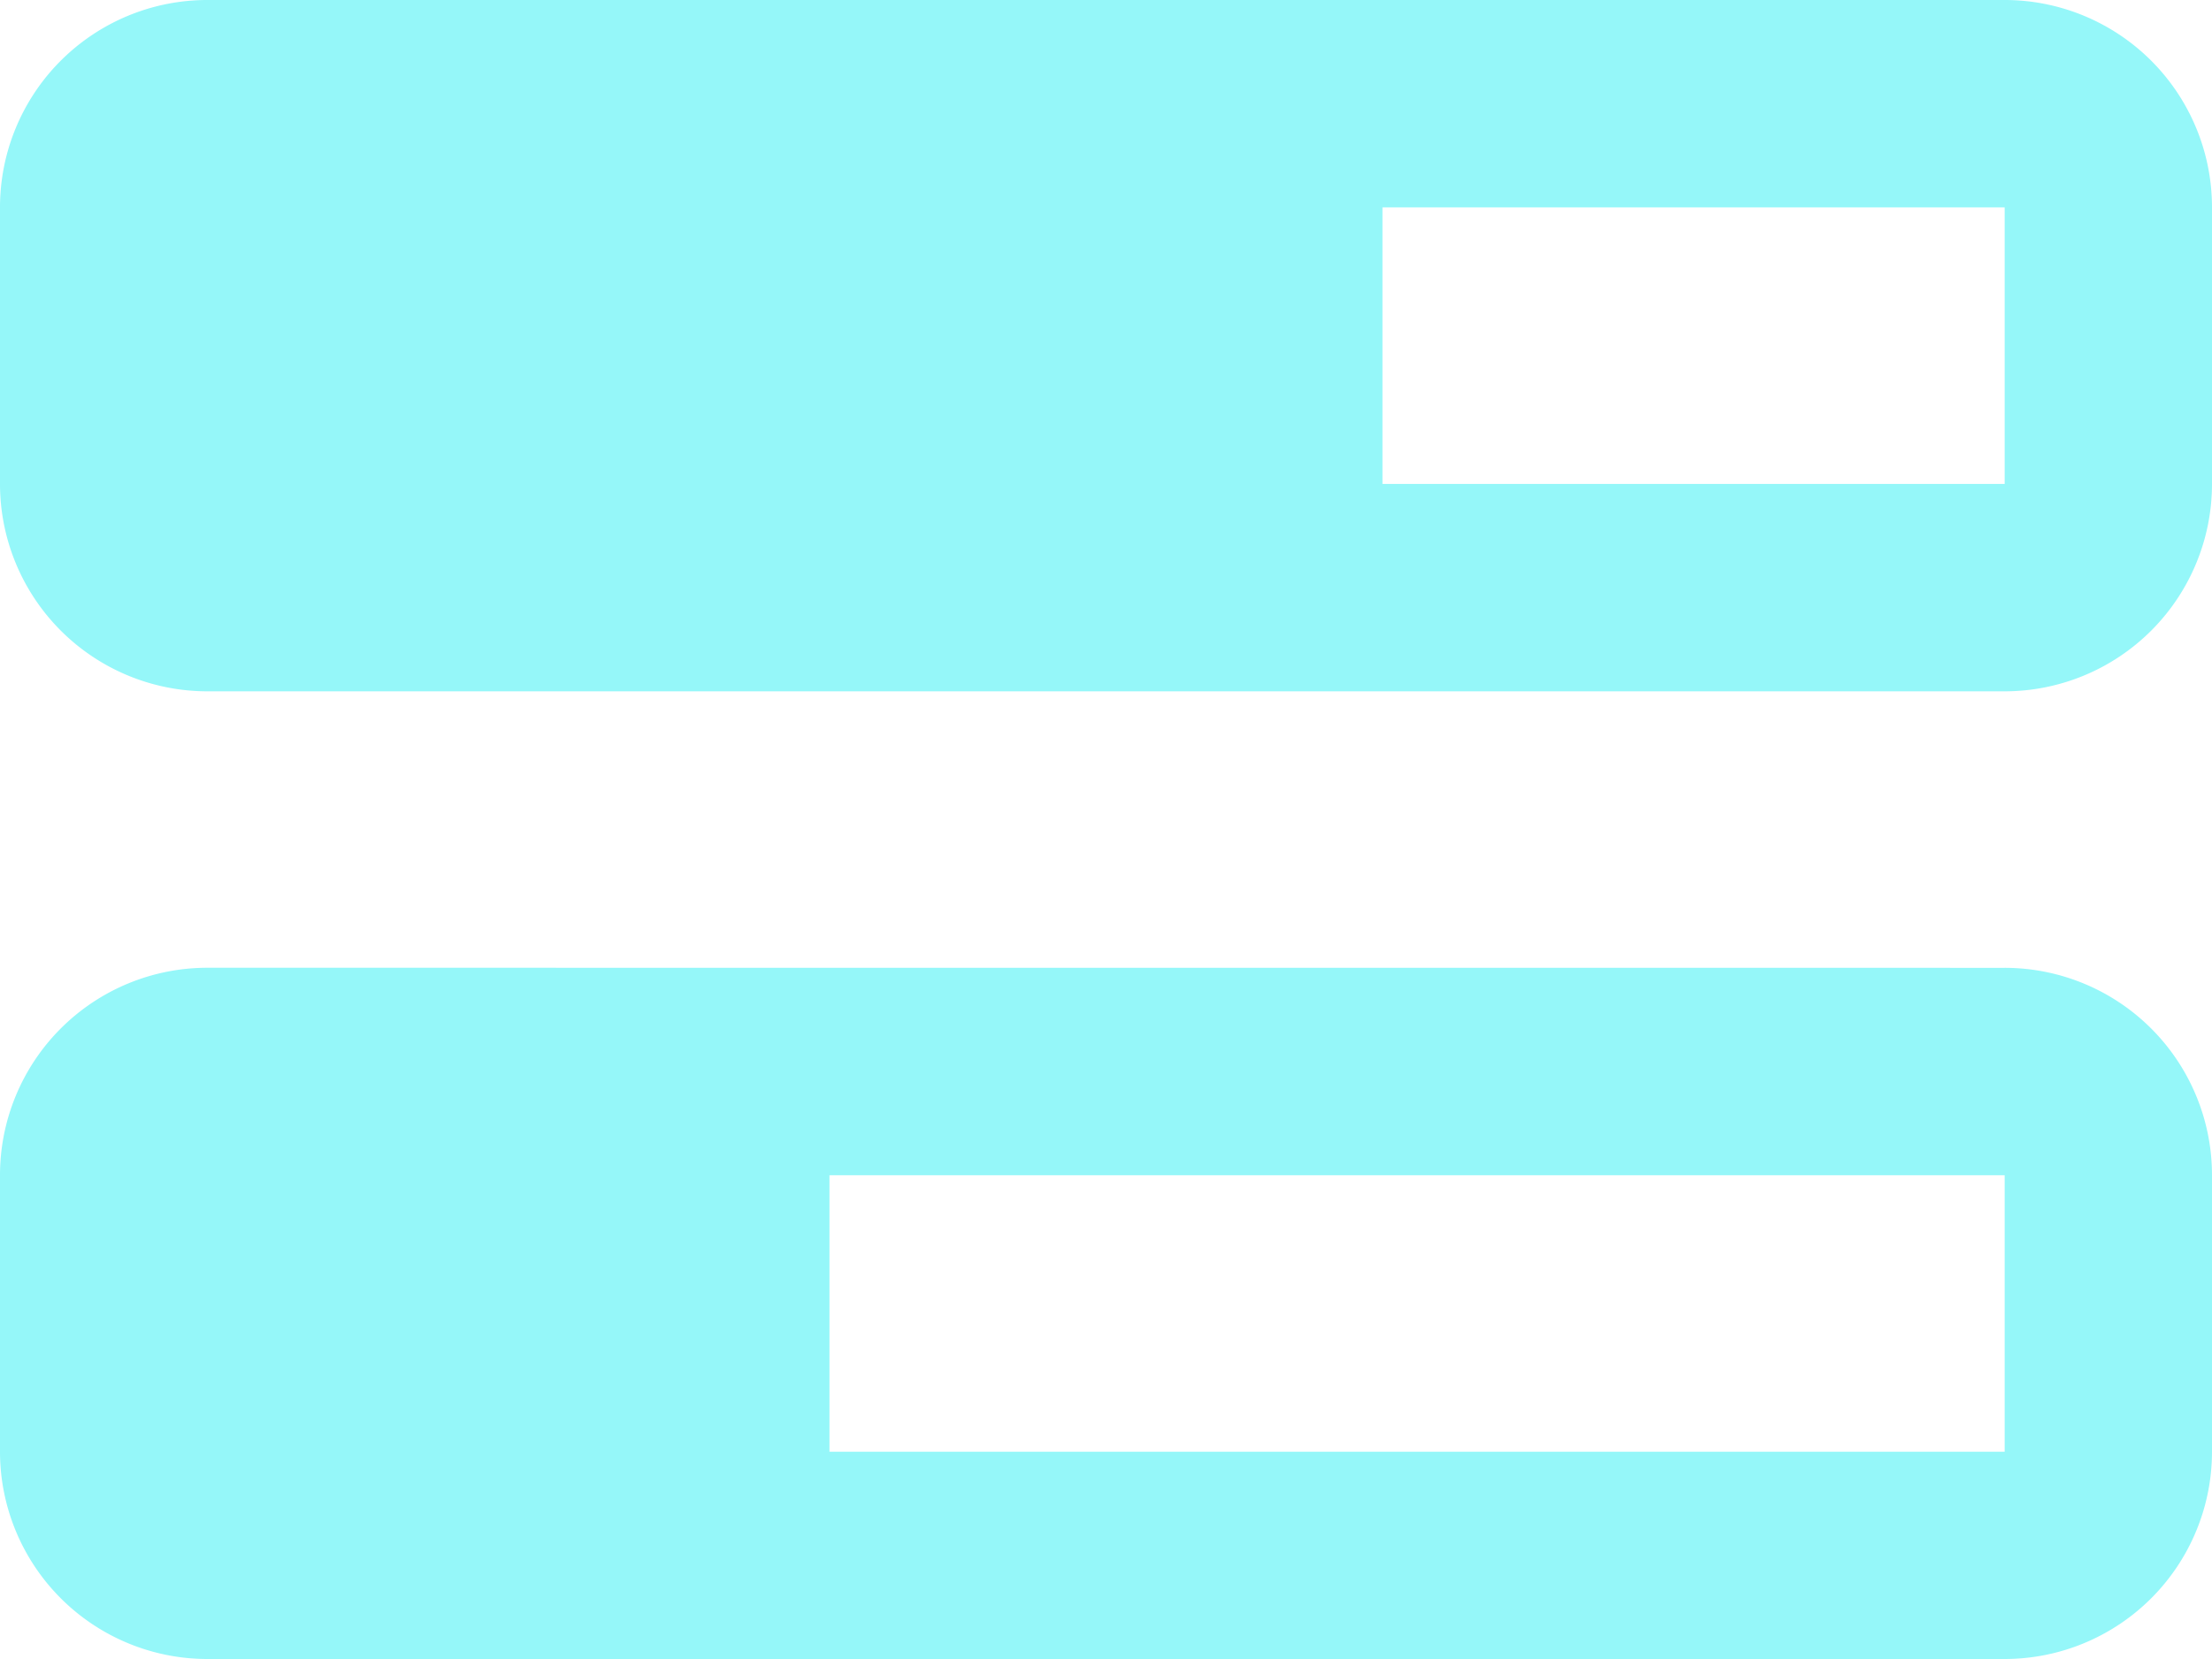 <svg xmlns="http://www.w3.org/2000/svg" width="30" height="22.5" viewBox="0 0 30 22.5"><path d="M27.188-22.5A2.813,2.813,0,0,1,30-19.687v3.75a2.813,2.813,0,0,1-2.812,2.813H2.813A2.813,2.813,0,0,1,0-15.937v-3.75A2.812,2.812,0,0,1,2.813-22.5Zm0,2.813H18.75v3.75h8.438Zm0,10.313A2.813,2.813,0,0,1,30-6.562v3.75A2.813,2.813,0,0,1,27.188,0H2.813A2.813,2.813,0,0,1,0-2.812v-3.75A2.813,2.813,0,0,1,2.813-9.375Zm0,2.813H11.25v3.75H27.188Z" transform="translate(0 22.5)" fill="#95f7f9"/></svg>